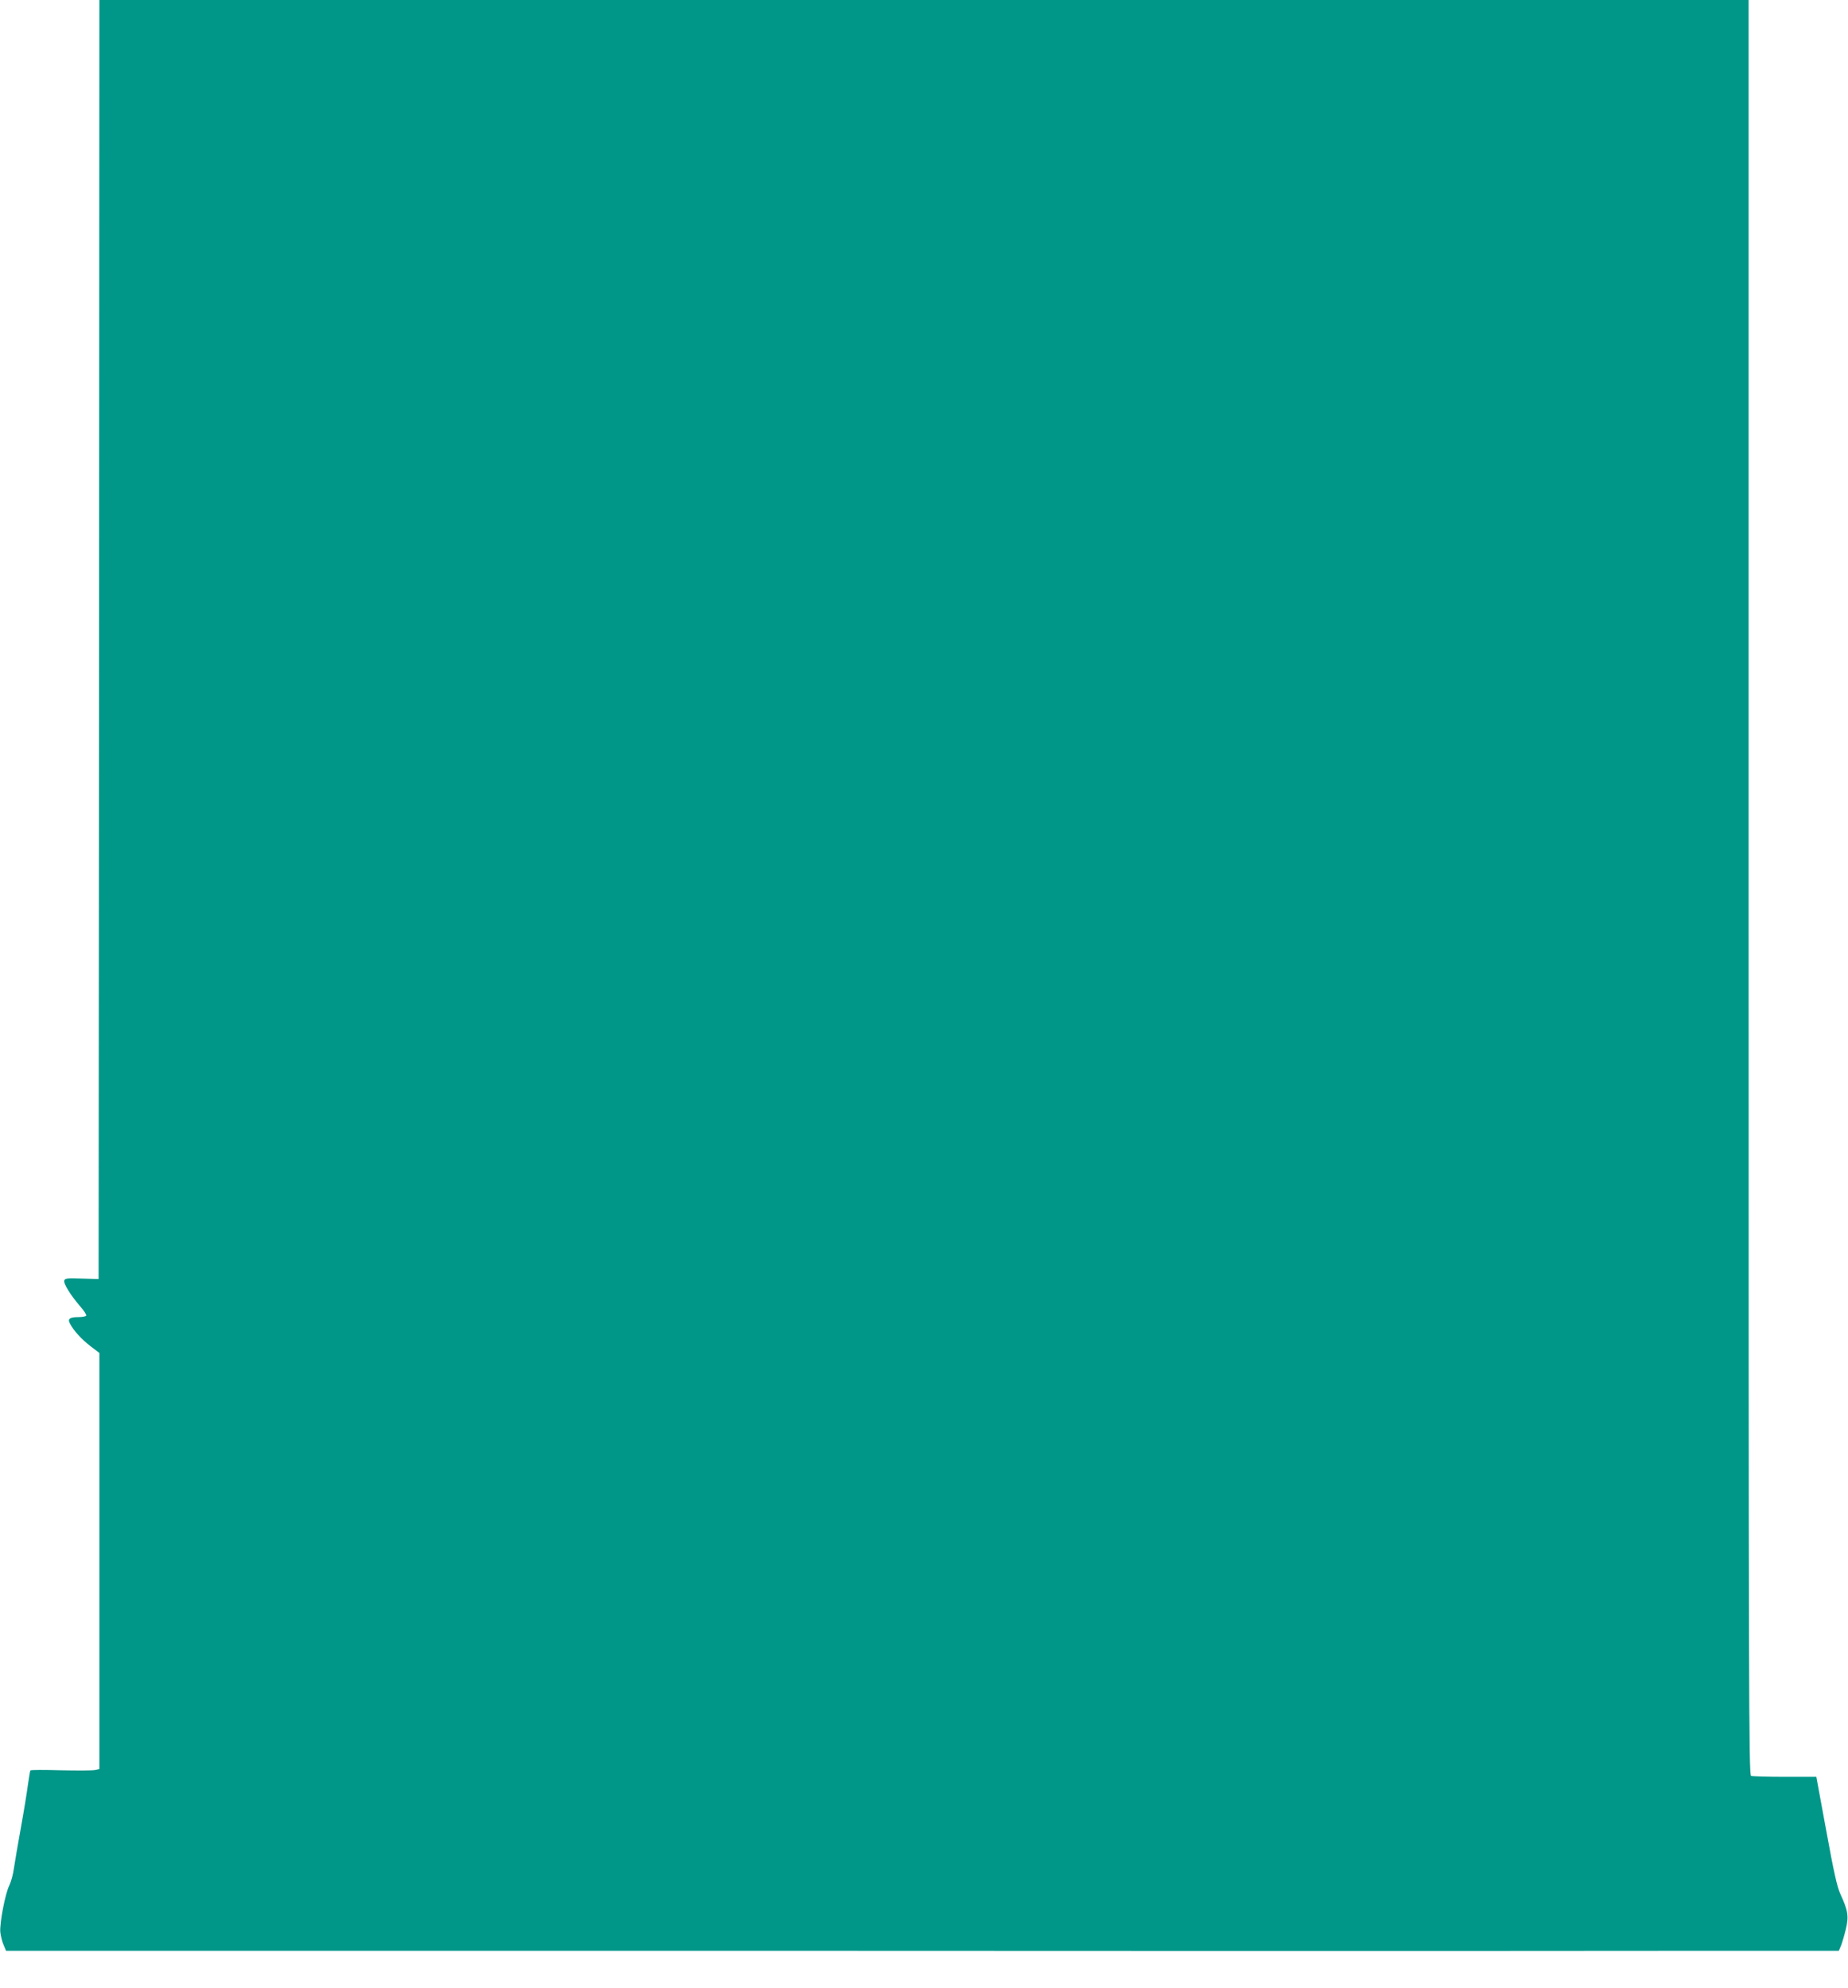 <?xml version="1.0" standalone="no"?>
<!DOCTYPE svg PUBLIC "-//W3C//DTD SVG 20010904//EN"
 "http://www.w3.org/TR/2001/REC-SVG-20010904/DTD/svg10.dtd">
<svg version="1.0" xmlns="http://www.w3.org/2000/svg"
 width="1190pt" height="1280pt" viewBox="0 0 1190 1280"
 preserveAspectRatio="xMidYMid meet">
<g transform="translate(0,1280) scale(0.1,-0.1)"
fill="#009688" stroke="none">
<path d="M638 8683 l-3 -4118 -107 3 c-93 3 -109 2 -114 -12 -7 -19 40 -95
105 -170 23 -26 39 -52 36 -57 -4 -5 -25 -9 -48 -9 -58 0 -73 -11 -57 -41 25
-47 73 -100 131 -145 l59 -45 0 -1339 0 -1340 -26 -6 c-15 -4 -114 -4 -220 -2
-107 3 -196 3 -198 -1 -3 -4 -9 -45 -16 -91 -6 -47 -26 -170 -45 -275 -19
-104 -39 -222 -45 -262 -5 -40 -19 -89 -29 -110 -27 -51 -64 -246 -59 -303 3
-25 12 -62 21 -82 l16 -38 2643 0 c1454 0 3725 0 5048 -1 1323 0 2789 0 3258
1 l853 0 14 33 c7 18 21 65 31 106 20 83 14 120 -35 226 -21 46 -42 139 -91
408 l-64 347 -202 0 c-111 0 -209 3 -218 6 -15 6 -16 519 -16 5720 l0 5714
-5310 0 -5310 0 -2 -4117z"/>
</g>
</svg>
